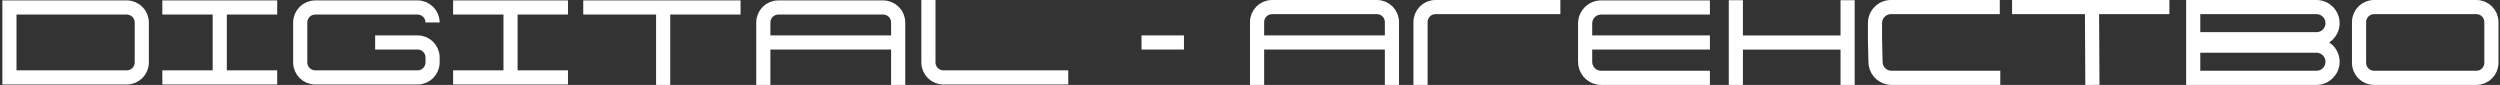 <?xml version="1.0" encoding="UTF-8"?> <svg xmlns="http://www.w3.org/2000/svg" width="530" height="18" viewBox="0 0 530 18" fill="none"><rect x="0" y="0" width="530" height="18" fill="#333333" stroke="none"/><path d="M34.412 1.588H46.589M58.765 1.588H46.589M46.589 1.588V16.412M34.412 16.412H58.765M91.706 4.765V4.765C91.706 3.01 90.284 1.588 88.53 1.588H66.824C65.07 1.588 63.648 3.01 63.648 4.765V13.235C63.648 14.99 65.07 16.412 66.824 16.412H88.53C90.284 16.412 91.706 14.99 91.706 13.235V12.177C91.706 10.422 90.284 9 88.53 9H79.53M96.059 1.588H108.236M120.412 1.588H108.236M108.236 1.588V16.412M96.059 16.412H120.412M123.648 1.588H140.589M157 1.588H140.589M140.589 1.588V18M161.824 18V9M190.412 18V9M161.824 9V4.765C161.824 3.01 163.246 1.588 165 1.588H187.236C188.99 1.588 190.412 3.01 190.412 4.765V9M161.824 9H190.412M196.824 3.05176e-05V13.235C196.824 14.99 198.246 16.412 200 16.412H226.471M266.5 18V9M295.089 18V9M266.5 9V4.676C266.5 2.922 267.923 1.5 269.677 1.5H291.912C293.667 1.5 295.089 2.922 295.089 4.676V9M266.5 9H295.089M301.151 18V4.676C301.151 2.922 302.573 1.5 304.327 1.5H330.798M362.5 1.588H339.44C337.566 1.588 336.047 3.107 336.047 4.981V9M362.5 16.5H339.44C339.205 16.5 338.977 16.476 338.756 16.431C337.21 16.115 336.047 14.747 336.047 13.107V9M336.047 9H349.274H362.5M391.693 0.037V18M368 9.018H391.693M368 0.037V18M423.954 1.5H400.893C399.019 1.5 397.5 3.019 397.5 4.893V8.518L397.608 13.107C397.608 14.747 398.771 16.115 400.317 16.431C400.538 16.476 400.766 16.5 401 16.5H424.061M426.559 1.5H443.5M443.5 1.5H459.912M443.5 1.5L443.589 18M464.961 9.683V16.5H491.092C492.974 16.5 494.5 14.974 494.5 13.092C494.5 11.209 492.974 9.683 491.092 9.683H464.961ZM464.961 9.683V8.317M464.961 8.317V1.5H491.092C492.974 1.5 494.5 3.026 494.5 4.908C494.5 6.791 492.974 8.317 491.092 8.317H464.961ZM251 9H242M2 1.588V16.412H26.883C28.637 16.412 30.059 14.99 30.059 13.235V4.765C30.059 3.01 28.637 1.588 26.883 1.588H2ZM525 1.5H503.298C501.541 1.5 500.118 2.924 500.118 4.68V13.32C500.118 15.076 501.541 16.5 503.298 16.5H525C526.754 16.5 528.176 15.078 528.176 13.323V4.676C528.176 2.922 526.754 1.5 525 1.5Z" stroke="white" stroke-width="3"></path></svg> 